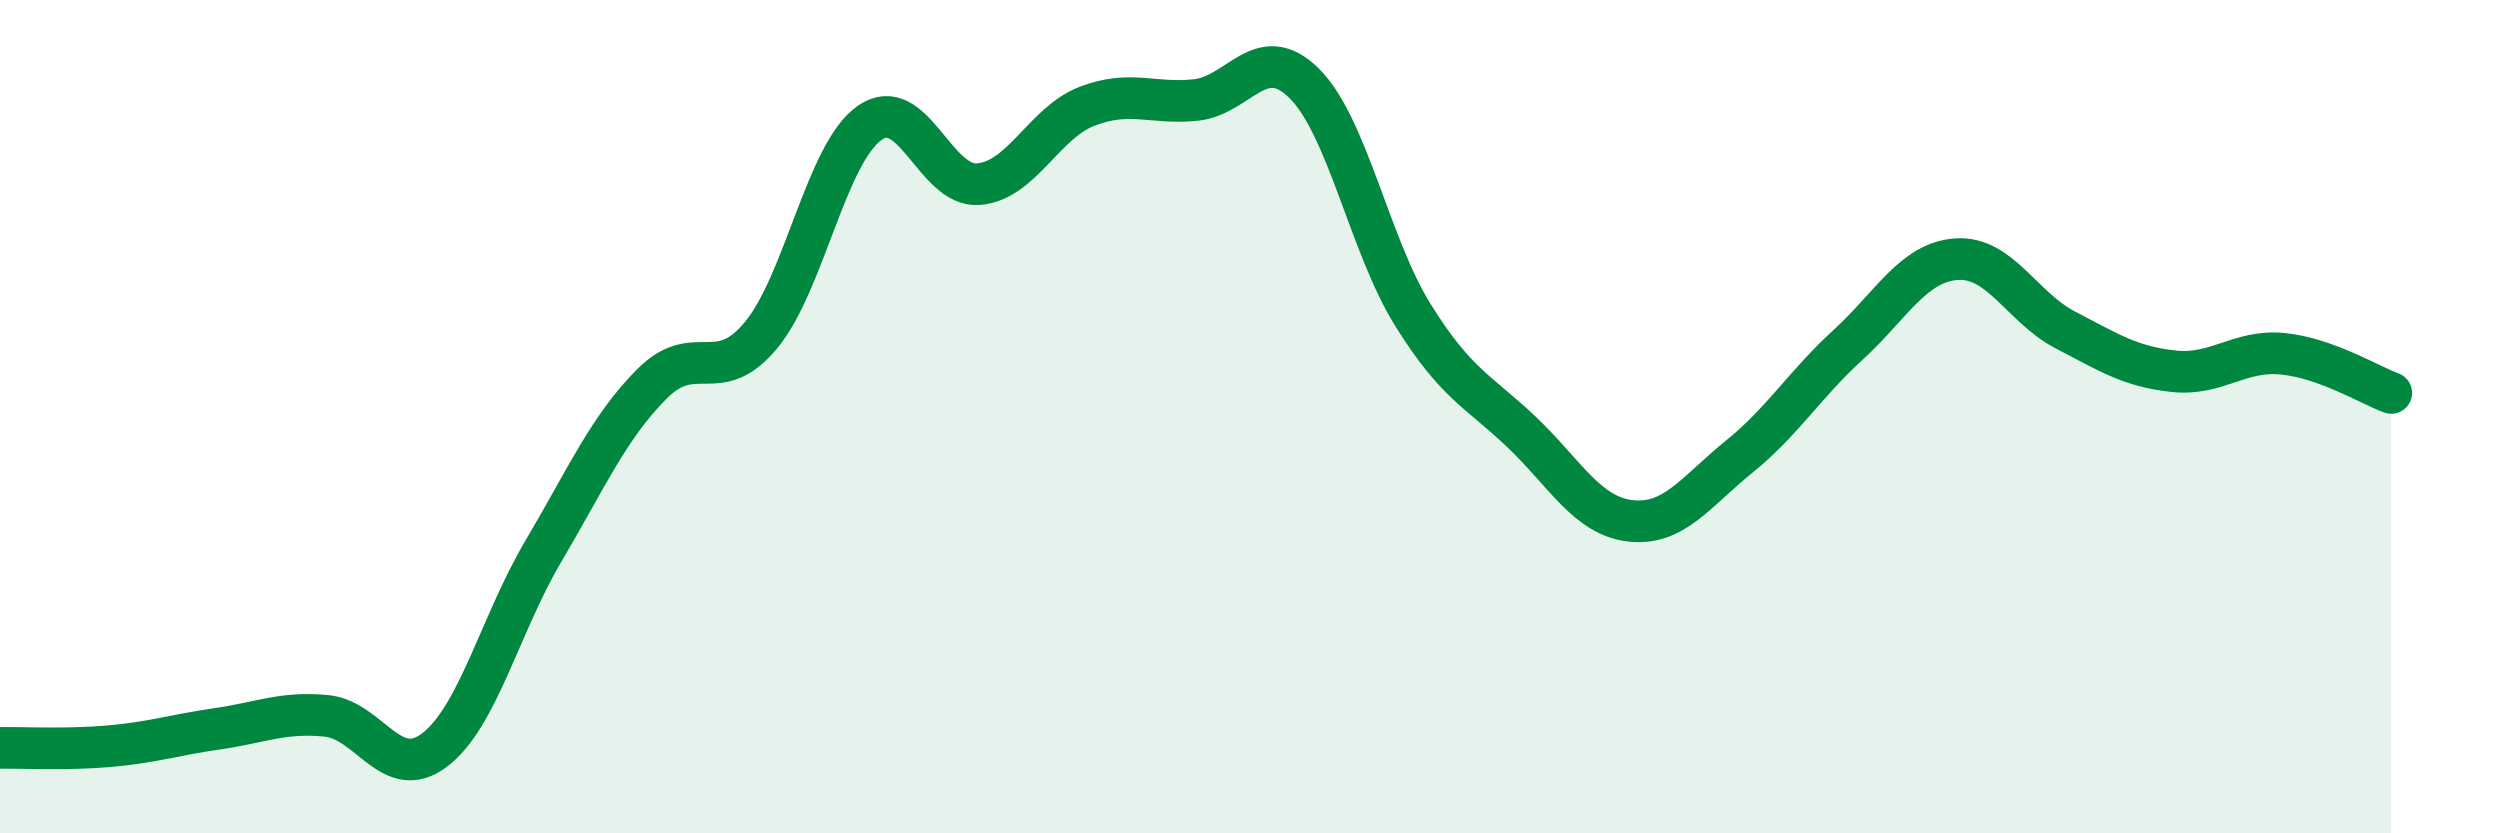 
    <svg width="60" height="20" viewBox="0 0 60 20" xmlns="http://www.w3.org/2000/svg">
      <path
        d="M 0,17.95 C 0.52,17.94 1.57,18 2.61,17.91 C 3.65,17.82 4.18,17.64 5.22,17.49 C 6.26,17.34 6.79,17.08 7.83,17.18 C 8.87,17.28 9.39,18.79 10.43,18 C 11.47,17.21 12,14.99 13.04,13.23 C 14.08,11.47 14.61,10.25 15.65,9.21 C 16.69,8.17 17.22,9.3 18.26,8.05 C 19.3,6.8 19.83,3.68 20.87,2.95 C 21.91,2.22 22.44,4.5 23.48,4.42 C 24.52,4.34 25.05,2.95 26.09,2.55 C 27.13,2.15 27.66,2.51 28.7,2.4 C 29.74,2.29 30.26,0.97 31.3,2 C 32.34,3.03 32.87,5.89 33.91,7.56 C 34.95,9.23 35.48,9.38 36.52,10.37 C 37.56,11.36 38.09,12.38 39.13,12.5 C 40.17,12.62 40.7,11.8 41.74,10.96 C 42.78,10.12 43.31,9.23 44.35,8.28 C 45.39,7.33 45.92,6.29 46.96,6.22 C 48,6.15 48.53,7.38 49.57,7.92 C 50.61,8.46 51.13,8.8 52.17,8.91 C 53.21,9.02 53.74,8.39 54.78,8.49 C 55.82,8.59 56.87,9.24 57.39,9.43L57.39 20L0 20Z"
        fill="#008740"
        opacity="0.1"
        stroke-linecap="round"
        stroke-linejoin="round"
      />
      <path
        d="M 0,17.95 C 0.52,17.94 1.57,18 2.61,17.91 C 3.65,17.82 4.18,17.64 5.22,17.49 C 6.26,17.34 6.79,17.08 7.83,17.18 C 8.87,17.28 9.39,18.79 10.43,18 C 11.47,17.21 12,14.99 13.04,13.23 C 14.08,11.47 14.61,10.25 15.65,9.21 C 16.69,8.17 17.22,9.3 18.26,8.05 C 19.3,6.8 19.83,3.68 20.87,2.95 C 21.91,2.22 22.44,4.5 23.48,4.42 C 24.52,4.34 25.05,2.95 26.09,2.55 C 27.13,2.15 27.66,2.51 28.7,2.4 C 29.74,2.29 30.26,0.97 31.3,2 C 32.34,3.03 32.87,5.89 33.91,7.56 C 34.95,9.23 35.48,9.38 36.52,10.37 C 37.56,11.36 38.09,12.38 39.13,12.5 C 40.17,12.62 40.7,11.8 41.74,10.96 C 42.78,10.12 43.31,9.23 44.35,8.28 C 45.39,7.33 45.92,6.29 46.96,6.22 C 48,6.15 48.53,7.38 49.57,7.92 C 50.61,8.46 51.13,8.8 52.17,8.91 C 53.21,9.02 53.74,8.39 54.78,8.49 C 55.82,8.59 56.87,9.24 57.39,9.43"
        stroke="#008740"
        stroke-width="1"
        fill="none"
        stroke-linecap="round"
        stroke-linejoin="round"
      />
    </svg>
  